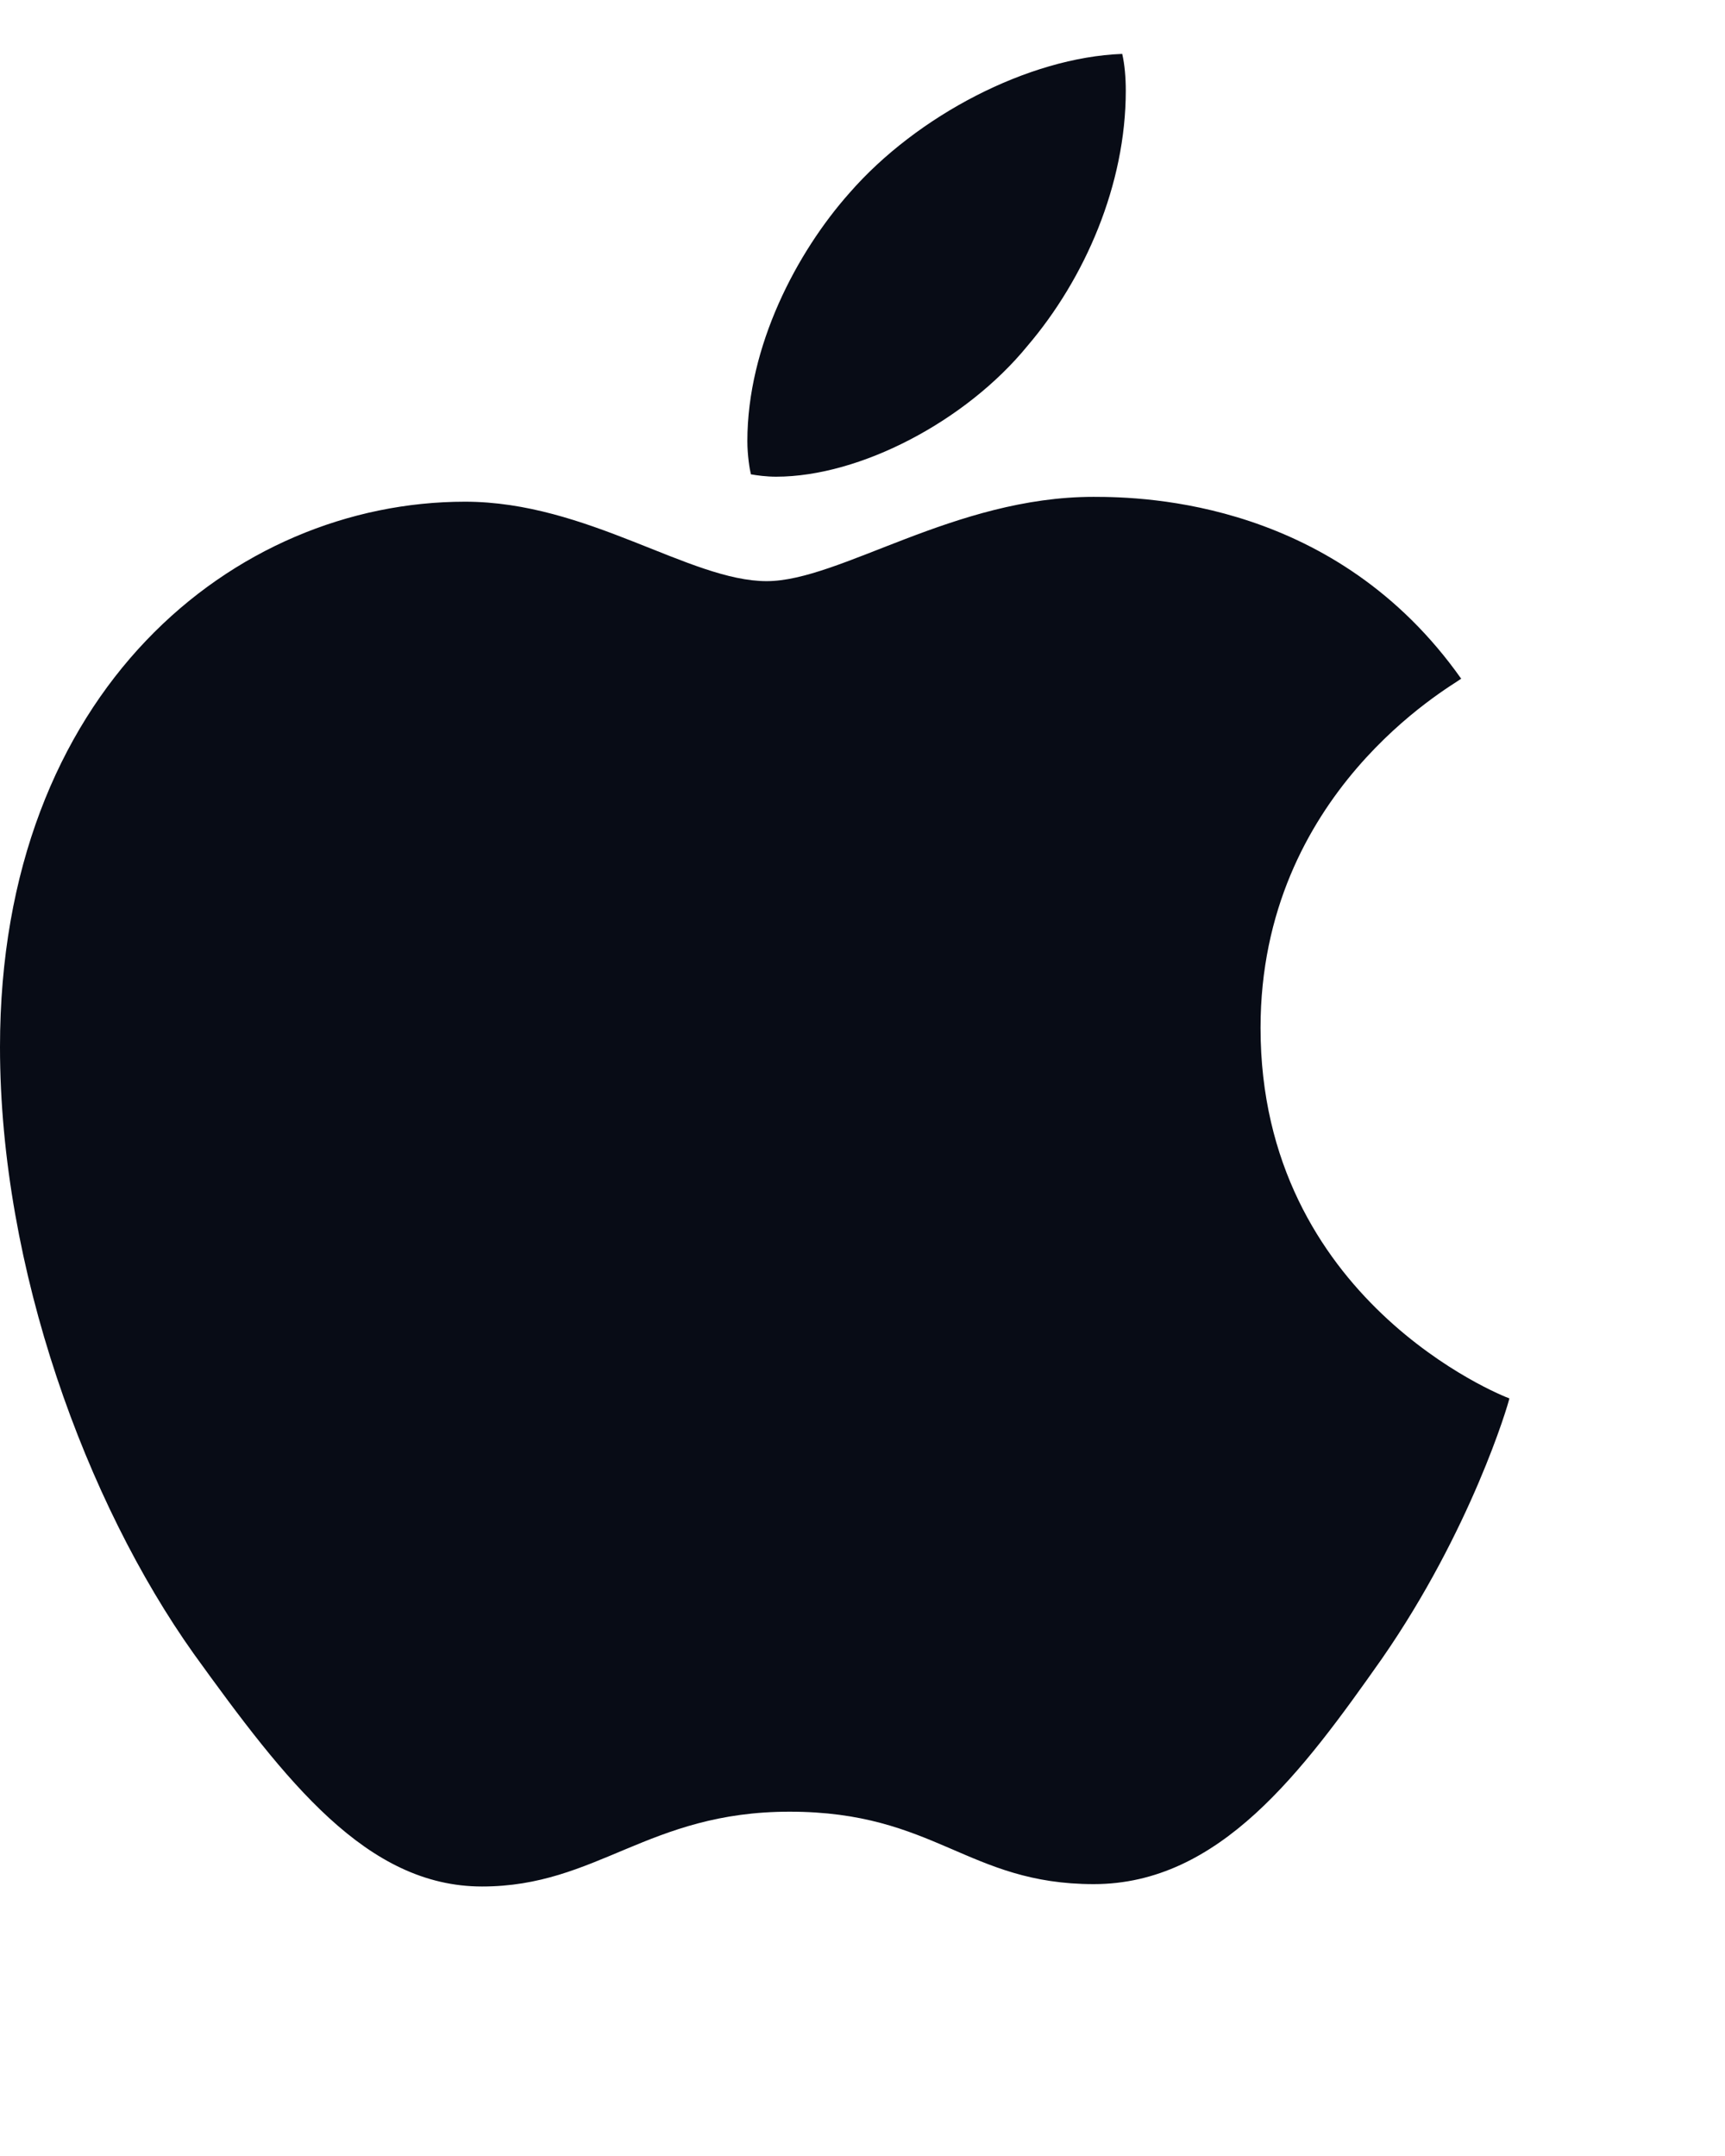 <svg width="16" height="20" viewBox="0 0 16 20" fill="none" xmlns="http://www.w3.org/2000/svg">
<g clip-path="url(#clip0_3915_239)">
<path d="M13.553 6.296C13.453 6.372 11.692 7.353 11.692 9.535C11.692 12.058 13.933 12.95 14 12.972C13.99 13.027 13.644 14.195 12.819 15.385C12.082 16.432 11.314 17.478 10.145 17.478C8.975 17.478 8.674 16.806 7.324 16.806C6.009 16.806 5.541 17.5 4.471 17.5C3.402 17.5 2.655 16.531 1.797 15.341C0.803 13.943 0 11.772 0 9.712C0 6.406 2.174 4.654 4.313 4.654C5.45 4.654 6.397 5.391 7.111 5.391C7.79 5.391 8.85 4.609 10.143 4.609C10.633 4.609 12.394 4.654 13.553 6.296ZM9.529 3.21C10.064 2.583 10.442 1.712 10.442 0.842C10.442 0.721 10.432 0.599 10.409 0.5C9.539 0.532 8.504 1.073 7.88 1.789C7.39 2.34 6.932 3.21 6.932 4.092C6.932 4.225 6.954 4.358 6.965 4.4C7.02 4.41 7.109 4.422 7.199 4.422C7.979 4.422 8.961 3.905 9.529 3.21Z" fill="#080C16"/>
</g>
<defs>
<clipPath id="clip0_3915_239">
<rect width="16" height="20" fill="white"/>
</clipPath>
</defs>
</svg>
